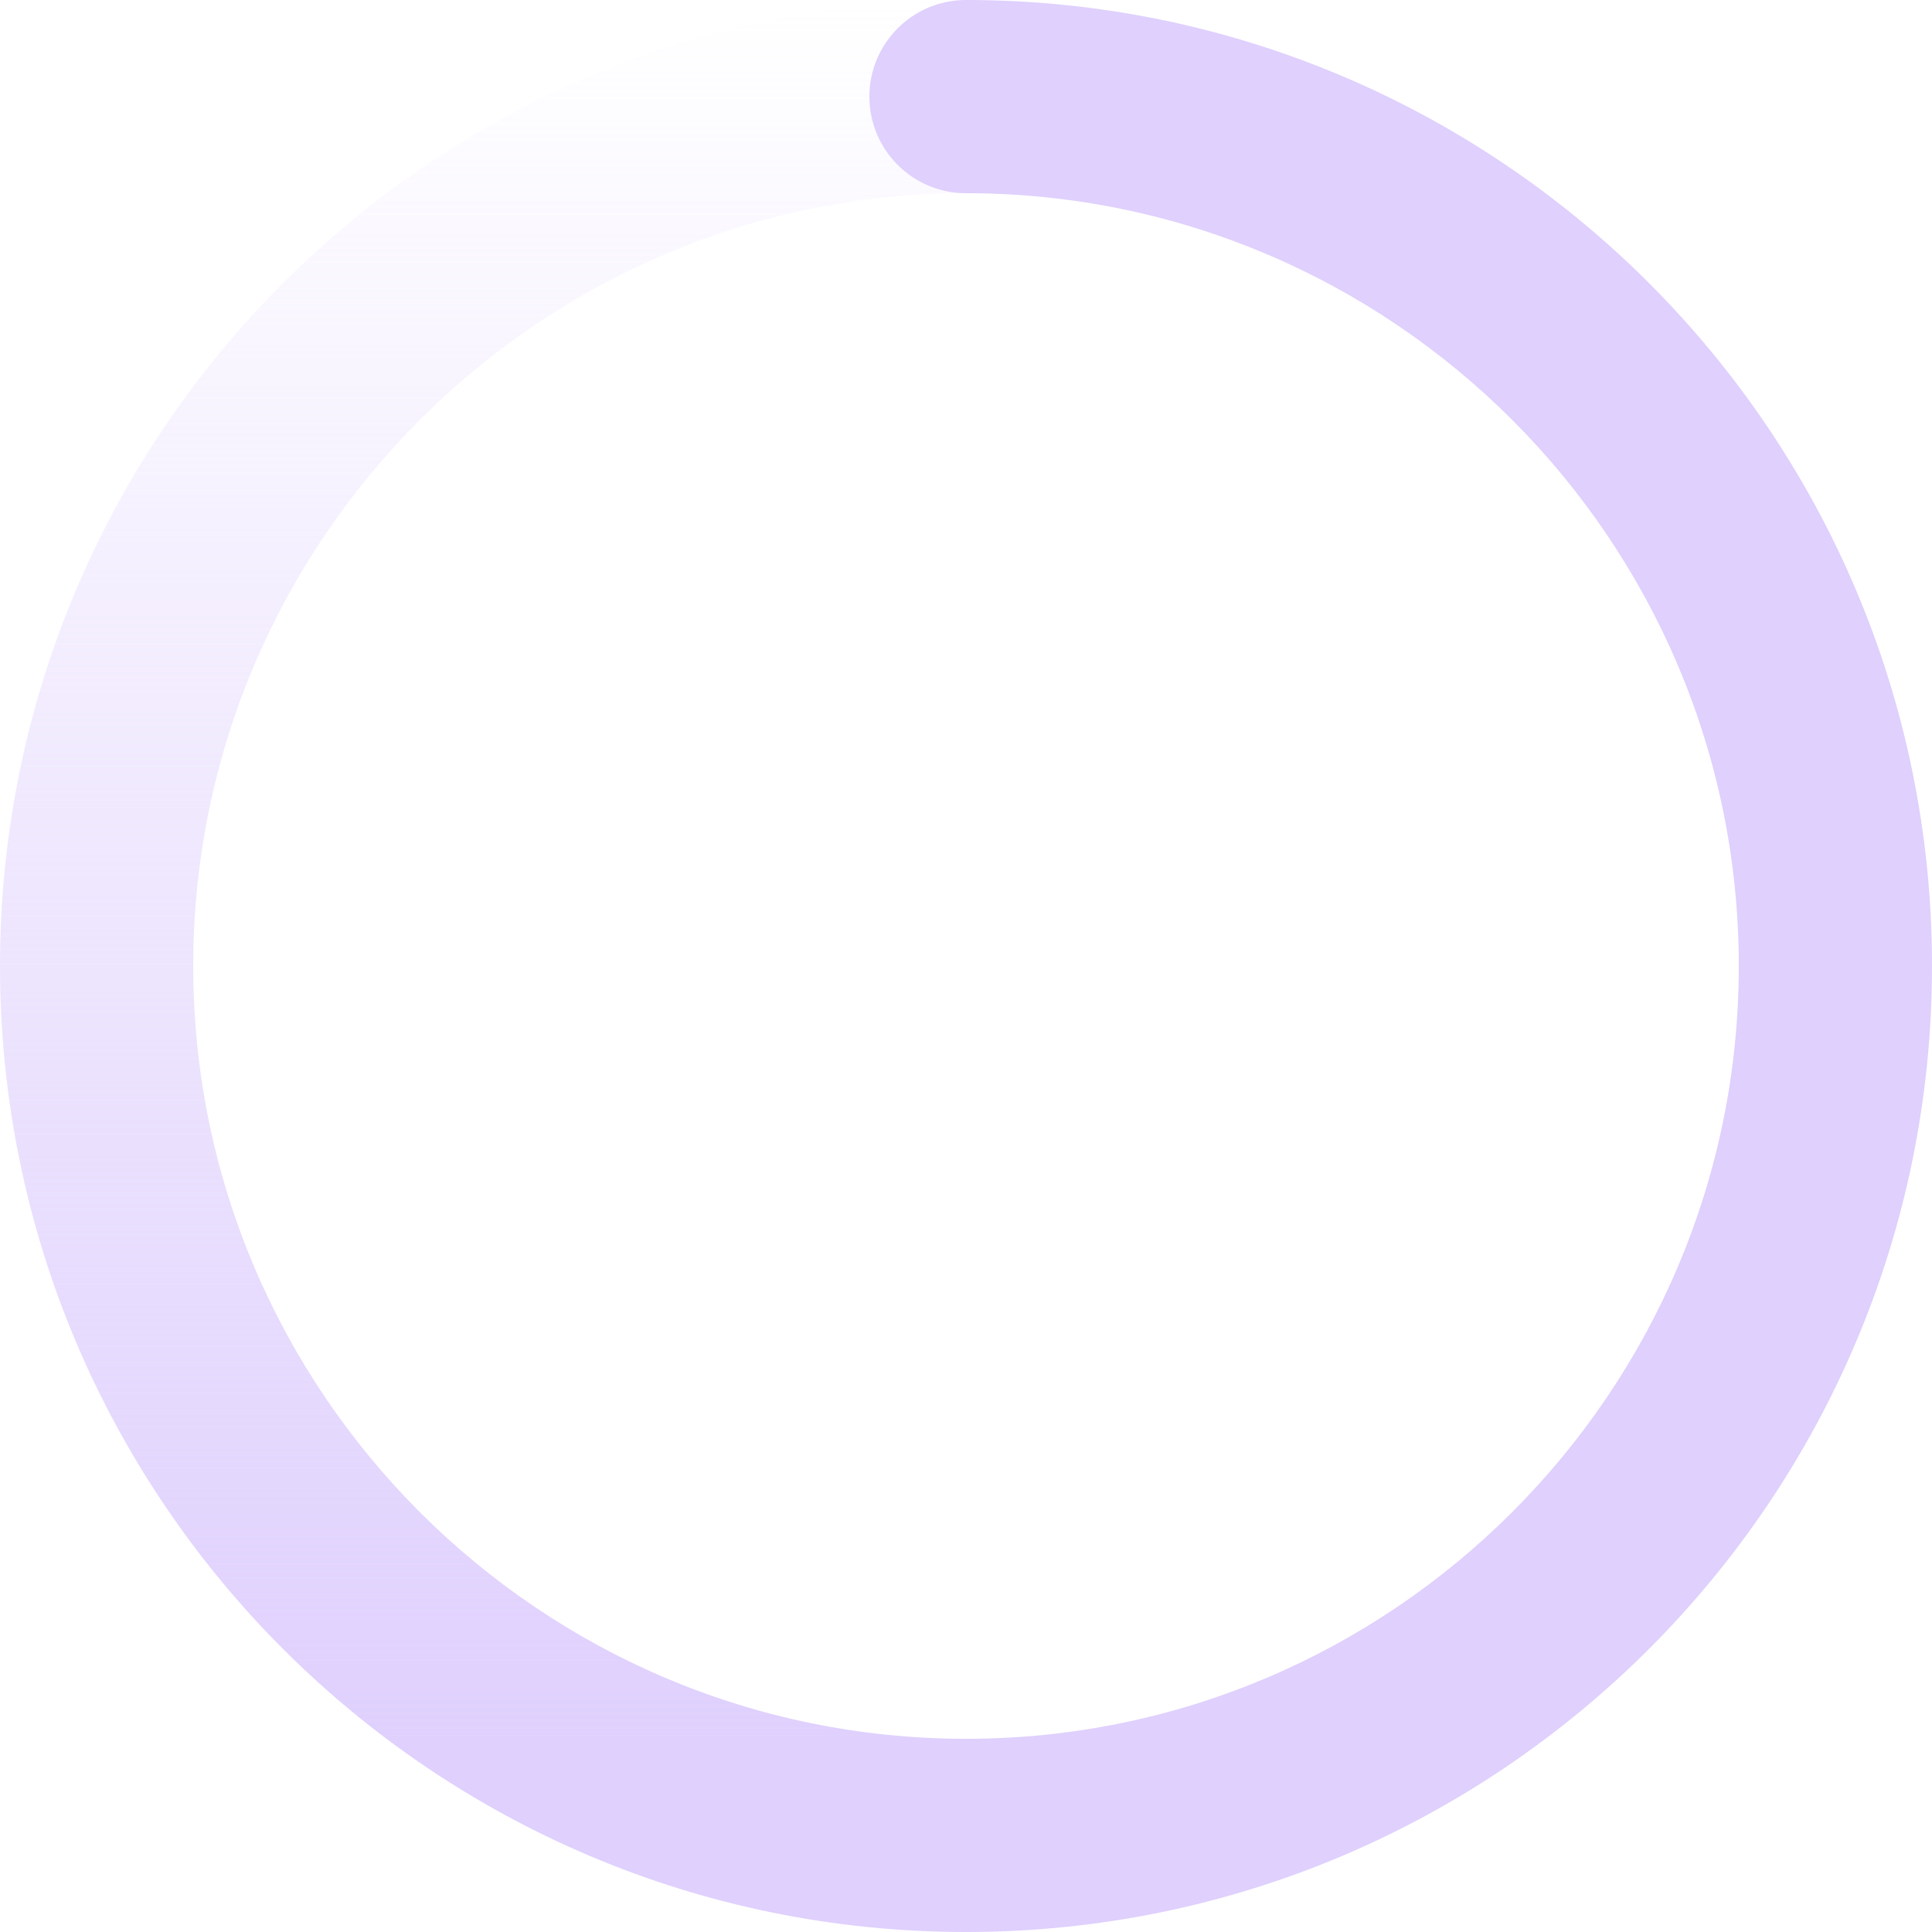 <svg xmlns="http://www.w3.org/2000/svg" width="200" height="200">
    <style>
        @keyframes load {
            0% {
                transform: rotate(0)
            }

            to {
                transform: rotate(-360deg)
            }
        }
    </style>
    <g style="animation:load 1s linear infinite;transform-origin:center center">
        <linearGradient id="right" gradientUnits="userSpaceOnUse" x1="150" y1="20" x2="150" y2="180">
            <stop offset="0" stop-color="#DFD0FD" />
            <stop offset="1" stop-color="#DFD0FD" />
        </linearGradient>
        <path d="M100 0v20c44.1 0 80 35.9 80 80s-35.9 80-80 80v20c55.2 0 100-44.8 100-100S155.2 0 100 0z"
            fill="url(#right)" />
        <linearGradient id="left" gradientUnits="userSpaceOnUse" x1="50" y1="0" x2="50" y2="180">
            <stop offset="0" stop-color="#DFD0FD" stop-opacity="0" />
            <stop offset="1" stop-color="#DFD0FD" />
        </linearGradient>
        <path d="M20 100c0-44.1 35.9-80 80-80V0C44.8 0 0 44.8 0 100s44.8 100 100 100v-20c-44.1 0-80-35.9-80-80z"
            fill="url(#left)" />
        <circle cx="100" cy="10" r="10" fill="#DFD0FD" />
    </g>
</svg>